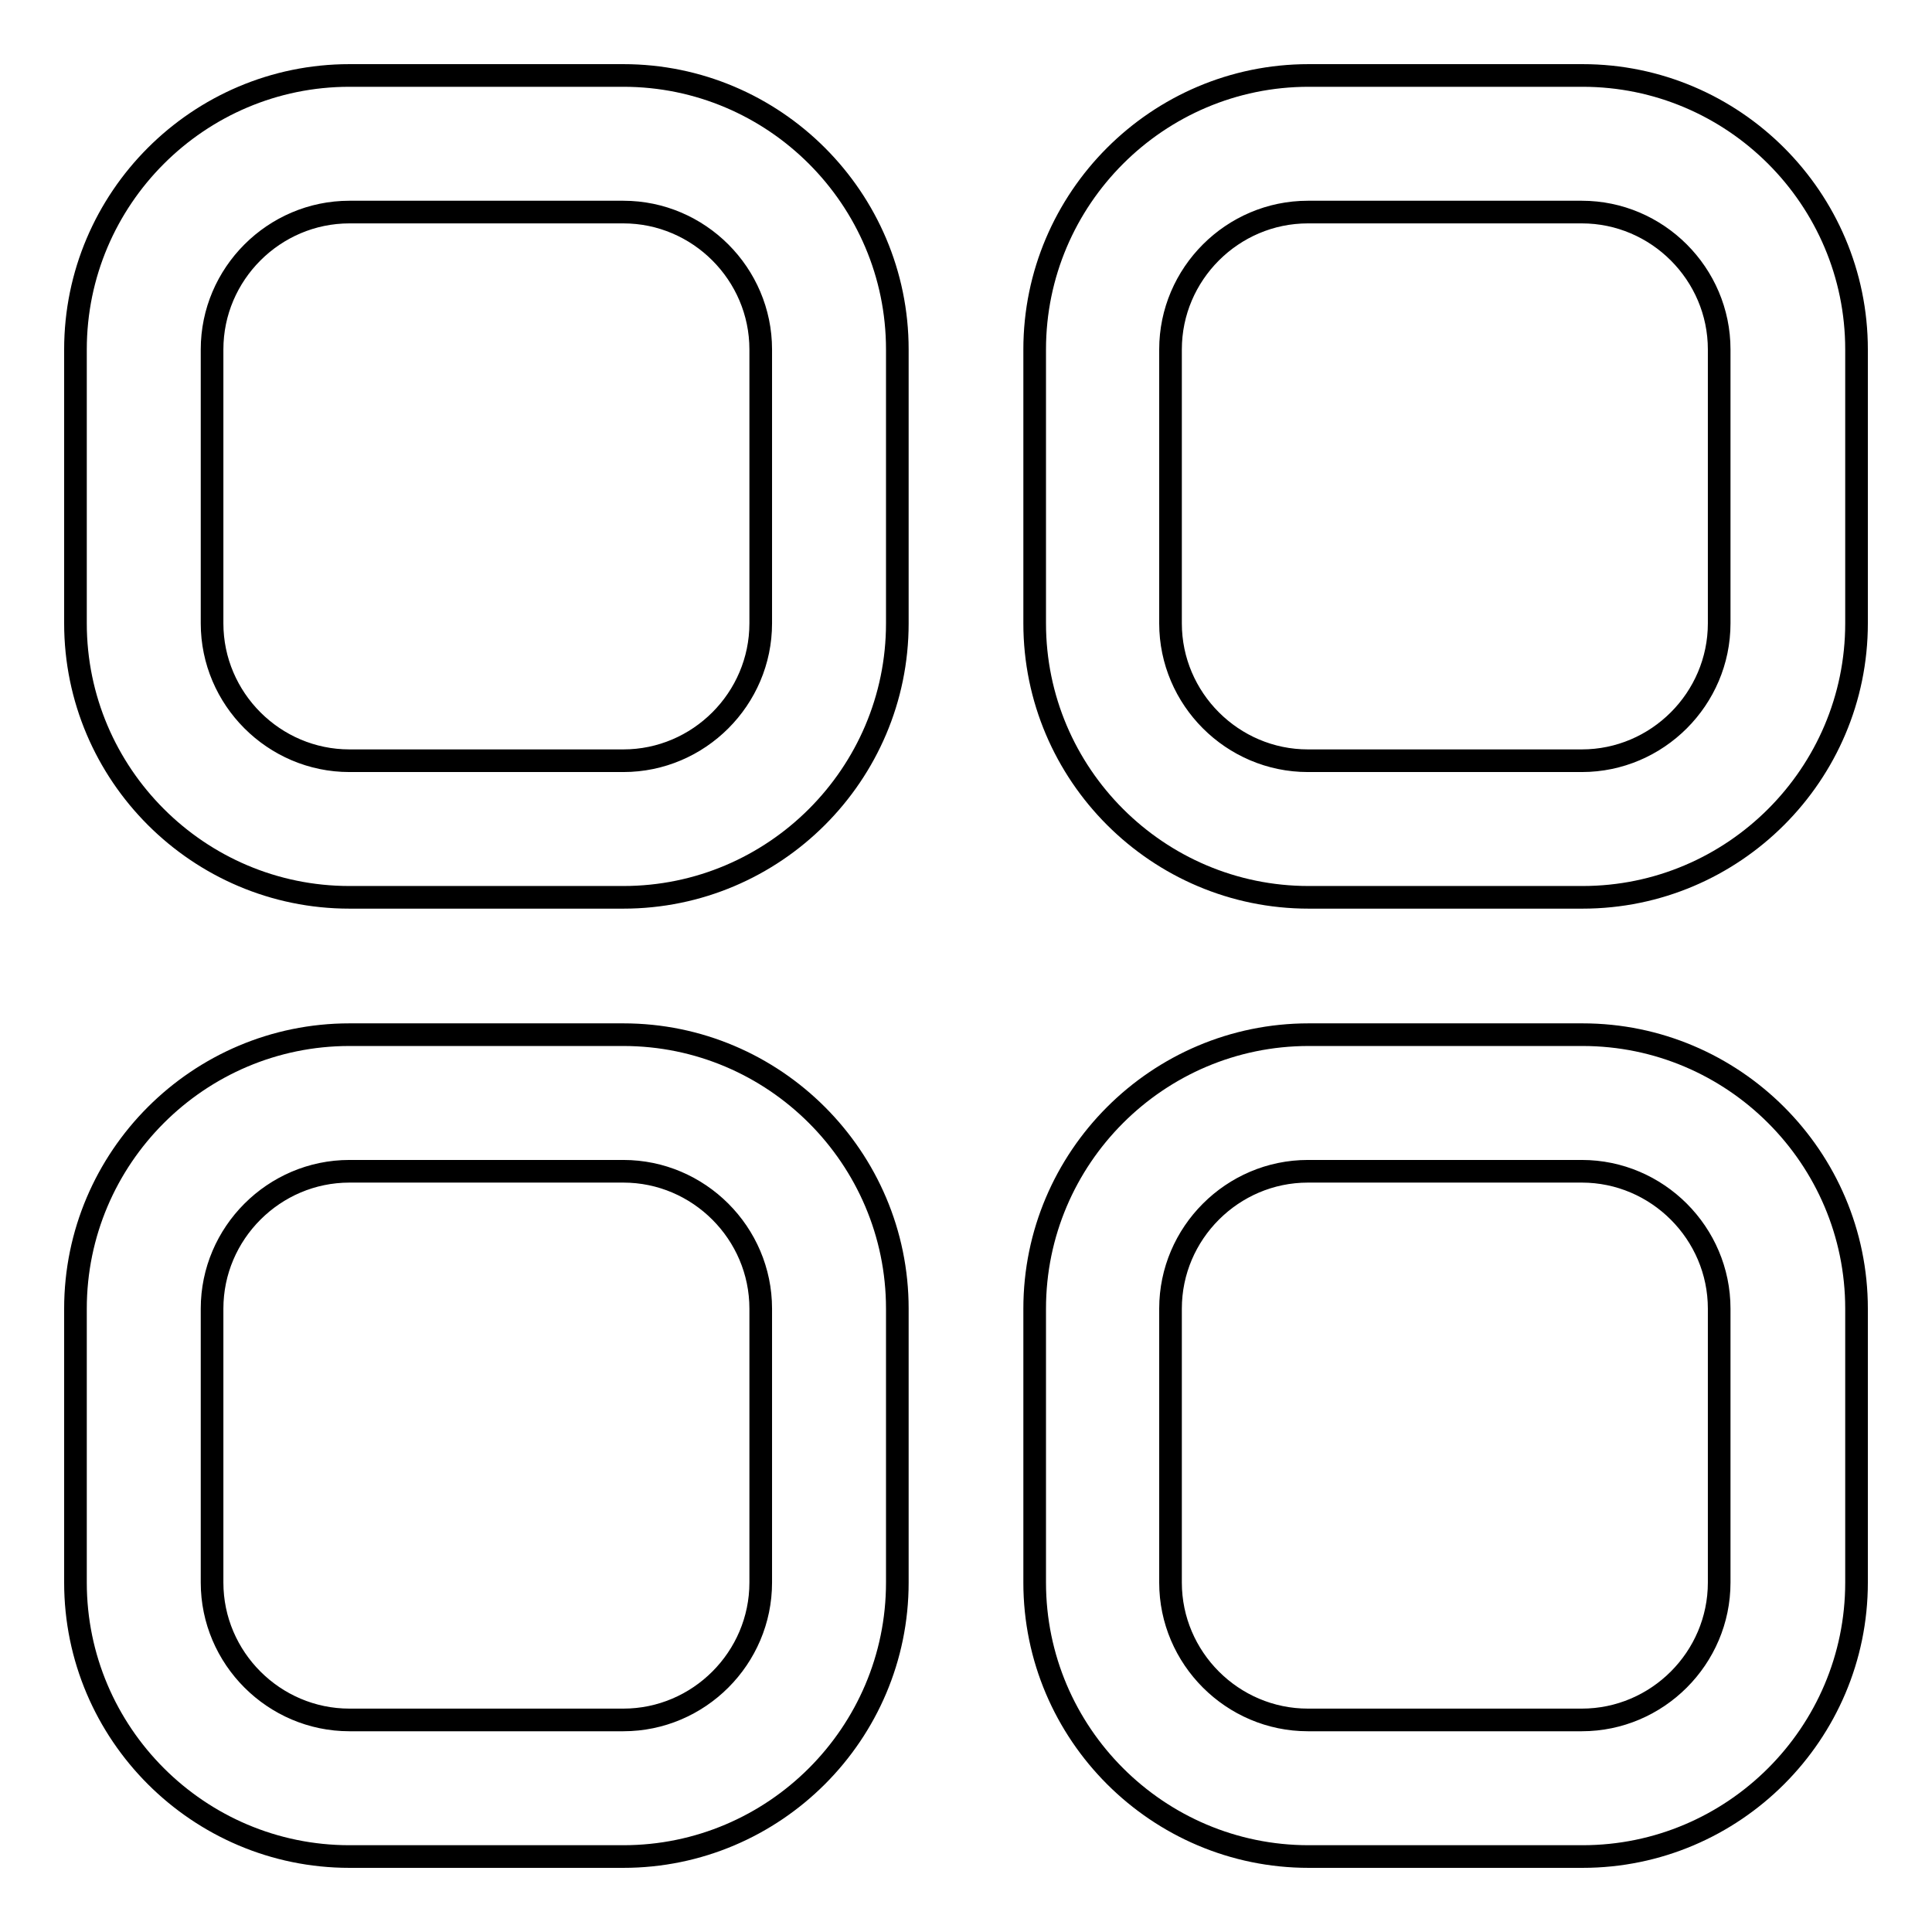 <?xml version="1.0" encoding="utf-8"?>
<!-- Svg Vector Icons : http://www.onlinewebfonts.com/icon -->
<!DOCTYPE svg PUBLIC "-//W3C//DTD SVG 1.1//EN" "http://www.w3.org/Graphics/SVG/1.1/DTD/svg11.dtd">
<svg version="1.1" xmlns="http://www.w3.org/2000/svg" xmlns:xlink="http://www.w3.org/1999/xlink" x="0px" y="0px" viewBox="0 0 256 256" enable-background="new 0 0 256 256" xml:space="preserve">
<g> <path stroke-width="3" fill-opacity="0" stroke="#000000"  d="M82.6,137.1H46.3c-20,0-36.3,16.3-36.3,36.3v36.3c0,20,16.3,36.3,36.3,36.3h36.3c20,0,36.3-16.3,36.3-36.3 v-36.3C118.9,153.4,102.6,137.1,82.6,137.1z M100.8,209.7c0,10-8.2,18.2-18.2,18.2H46.3c-10,0-18.2-8.2-18.2-18.2v-36.3 c0-10,8.2-18.2,18.2-18.2h36.3c10,0,18.2,8.2,18.2,18.2V209.7z M209.7,10h-36.3c-20,0-36.3,16.3-36.3,36.3v36.3 c0,20,16.3,36.3,36.3,36.3h36.3c20,0,36.3-16.3,36.3-36.3V46.3C246,26.3,229.7,10,209.7,10z M227.8,82.6c0,10-8.2,18.2-18.2,18.2 h-36.3c-10,0-18.2-8.2-18.2-18.2V46.3c0-10,8.2-18.2,18.2-18.2h36.3c10,0,18.2,8.2,18.2,18.2V82.6z M209.7,137.1h-36.3 c-20,0-36.3,16.3-36.3,36.3v36.3c0,20,16.3,36.3,36.3,36.3h36.3c20,0,36.3-16.3,36.3-36.3v-36.3C246,153.4,229.7,137.1,209.7,137.1 z M227.8,209.7c0,10-8.2,18.2-18.2,18.2h-36.3c-10,0-18.2-8.2-18.2-18.2v-36.3c0-10,8.2-18.2,18.2-18.2h36.3 c10,0,18.2,8.2,18.2,18.2V209.7z M82.6,10H46.3C26.3,10,10,26.3,10,46.3v36.3c0,20,16.3,36.3,36.3,36.3h36.3 c20,0,36.3-16.3,36.3-36.3V46.3C118.9,26.3,102.6,10,82.6,10z M100.8,82.6c0,10-8.2,18.2-18.2,18.2H46.3c-10,0-18.2-8.2-18.2-18.2 V46.3c0-10,8.2-18.2,18.2-18.2h36.3c10,0,18.2,8.2,18.2,18.2V82.6z"/></g>
</svg>